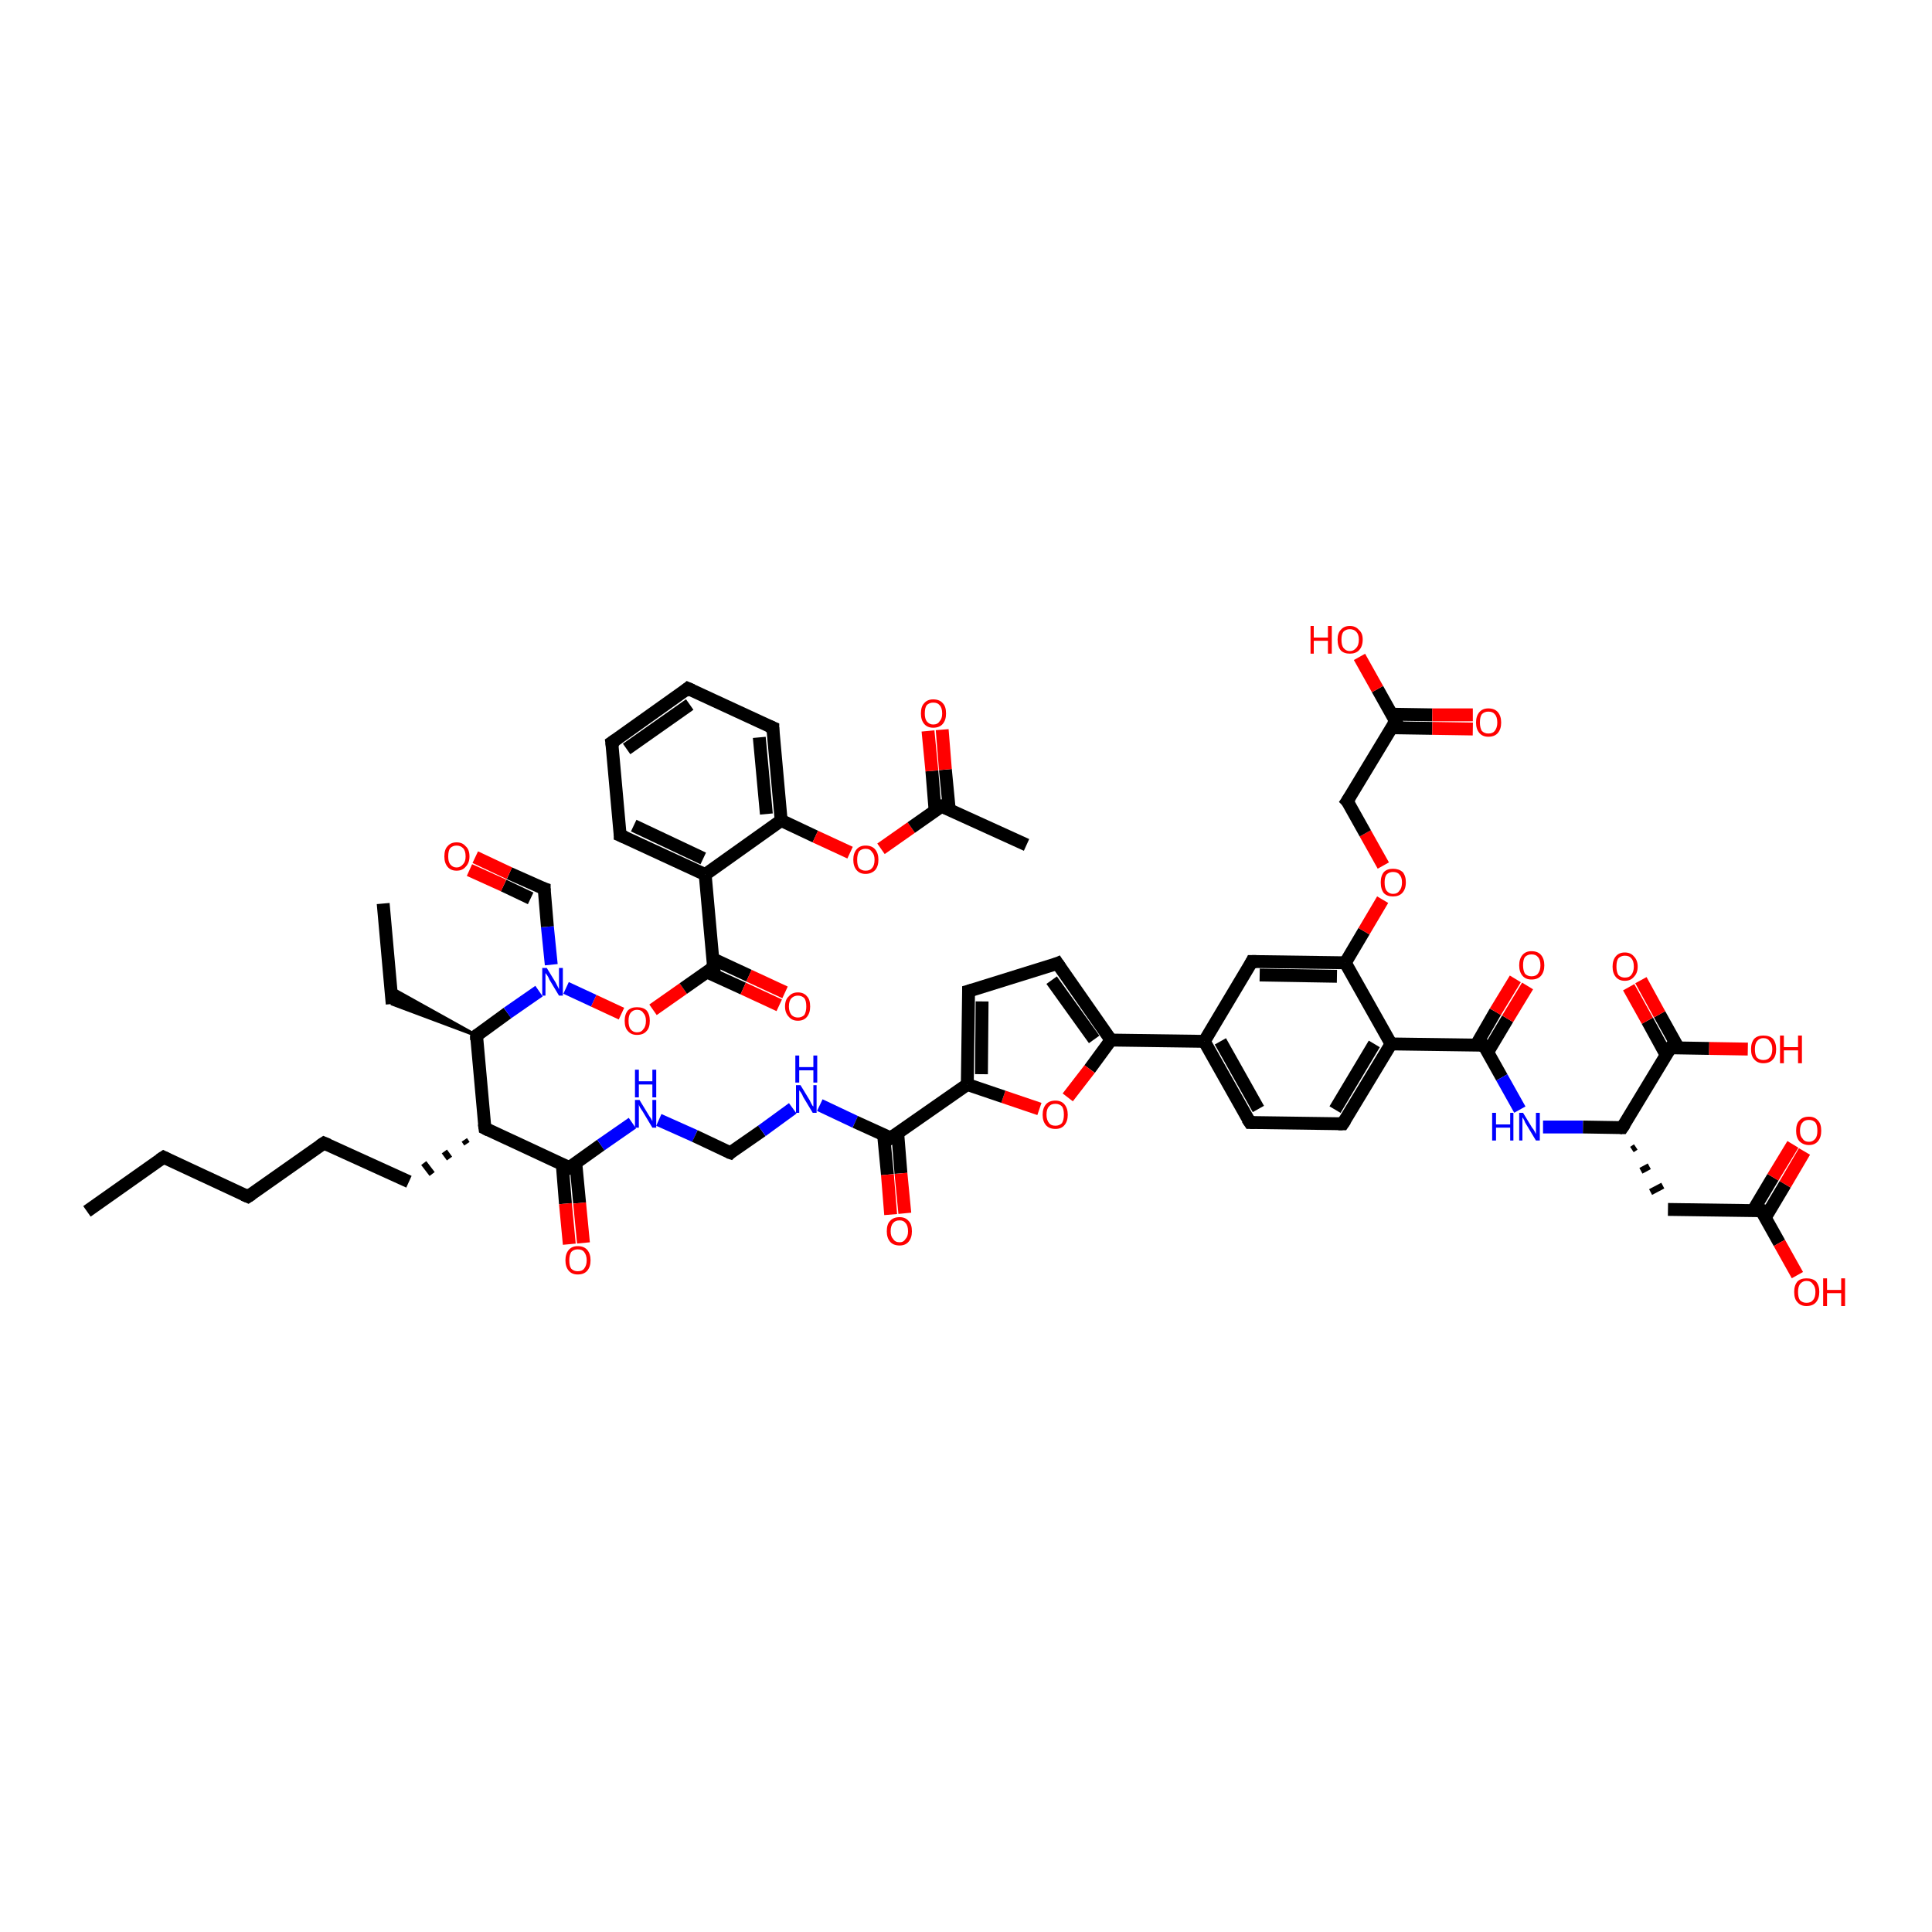 <?xml version='1.0' encoding='iso-8859-1'?>
<svg version='1.1' baseProfile='full'
              xmlns='http://www.w3.org/2000/svg'
                      xmlns:rdkit='http://www.rdkit.org/xml'
                      xmlns:xlink='http://www.w3.org/1999/xlink'
                  xml:space='preserve'
width='300px' height='300px' viewBox='0 0 300 300'>
<!-- END OF HEADER -->
<rect style='opacity:1.0;fill:#FFFFFF;stroke:none' width='300.0' height='300.0' x='0.0' y='0.0'> </rect>
<path class='bond-0 atom-0 atom-1' d='M 13.5,188.1 L 25.4,179.7' style='fill:none;fill-rule:evenodd;stroke:#000000;stroke-width:2.0px;stroke-linecap:butt;stroke-linejoin:miter;stroke-opacity:1' />
<path class='bond-1 atom-1 atom-2' d='M 25.4,179.7 L 38.5,185.8' style='fill:none;fill-rule:evenodd;stroke:#000000;stroke-width:2.0px;stroke-linecap:butt;stroke-linejoin:miter;stroke-opacity:1' />
<path class='bond-2 atom-2 atom-3' d='M 38.5,185.8 L 50.3,177.5' style='fill:none;fill-rule:evenodd;stroke:#000000;stroke-width:2.0px;stroke-linecap:butt;stroke-linejoin:miter;stroke-opacity:1' />
<path class='bond-3 atom-3 atom-4' d='M 50.3,177.5 L 63.5,183.5' style='fill:none;fill-rule:evenodd;stroke:#000000;stroke-width:2.0px;stroke-linecap:butt;stroke-linejoin:miter;stroke-opacity:1' />
<path class='bond-4 atom-5 atom-4' d='M 72.1,177.0 L 72.5,177.6' style='fill:none;fill-rule:evenodd;stroke:#000000;stroke-width:1.0px;stroke-linecap:butt;stroke-linejoin:miter;stroke-opacity:1' />
<path class='bond-4 atom-5 atom-4' d='M 69.0,178.8 L 69.8,179.9' style='fill:none;fill-rule:evenodd;stroke:#000000;stroke-width:1.0px;stroke-linecap:butt;stroke-linejoin:miter;stroke-opacity:1' />
<path class='bond-4 atom-5 atom-4' d='M 65.8,180.6 L 67.1,182.3' style='fill:none;fill-rule:evenodd;stroke:#000000;stroke-width:1.0px;stroke-linecap:butt;stroke-linejoin:miter;stroke-opacity:1' />
<path class='bond-5 atom-5 atom-6' d='M 75.3,175.2 L 88.4,181.3' style='fill:none;fill-rule:evenodd;stroke:#000000;stroke-width:2.0px;stroke-linecap:butt;stroke-linejoin:miter;stroke-opacity:1' />
<path class='bond-6 atom-6 atom-7' d='M 87.3,180.7 L 87.8,186.9' style='fill:none;fill-rule:evenodd;stroke:#000000;stroke-width:2.0px;stroke-linecap:butt;stroke-linejoin:miter;stroke-opacity:1' />
<path class='bond-6 atom-6 atom-7' d='M 87.8,186.9 L 88.4,193.2' style='fill:none;fill-rule:evenodd;stroke:#FF0000;stroke-width:2.0px;stroke-linecap:butt;stroke-linejoin:miter;stroke-opacity:1' />
<path class='bond-6 atom-6 atom-7' d='M 89.4,180.5 L 90.0,186.8' style='fill:none;fill-rule:evenodd;stroke:#000000;stroke-width:2.0px;stroke-linecap:butt;stroke-linejoin:miter;stroke-opacity:1' />
<path class='bond-6 atom-6 atom-7' d='M 90.0,186.8 L 90.6,193.0' style='fill:none;fill-rule:evenodd;stroke:#FF0000;stroke-width:2.0px;stroke-linecap:butt;stroke-linejoin:miter;stroke-opacity:1' />
<path class='bond-7 atom-6 atom-8' d='M 88.4,181.3 L 93.3,177.8' style='fill:none;fill-rule:evenodd;stroke:#000000;stroke-width:2.0px;stroke-linecap:butt;stroke-linejoin:miter;stroke-opacity:1' />
<path class='bond-7 atom-6 atom-8' d='M 93.3,177.8 L 98.2,174.4' style='fill:none;fill-rule:evenodd;stroke:#0000FF;stroke-width:2.0px;stroke-linecap:butt;stroke-linejoin:miter;stroke-opacity:1' />
<path class='bond-8 atom-8 atom-9' d='M 102.3,173.9 L 107.9,176.4' style='fill:none;fill-rule:evenodd;stroke:#0000FF;stroke-width:2.0px;stroke-linecap:butt;stroke-linejoin:miter;stroke-opacity:1' />
<path class='bond-8 atom-8 atom-9' d='M 107.9,176.4 L 113.4,179.0' style='fill:none;fill-rule:evenodd;stroke:#000000;stroke-width:2.0px;stroke-linecap:butt;stroke-linejoin:miter;stroke-opacity:1' />
<path class='bond-9 atom-9 atom-10' d='M 113.4,179.0 L 118.3,175.6' style='fill:none;fill-rule:evenodd;stroke:#000000;stroke-width:2.0px;stroke-linecap:butt;stroke-linejoin:miter;stroke-opacity:1' />
<path class='bond-9 atom-9 atom-10' d='M 118.3,175.6 L 123.1,172.1' style='fill:none;fill-rule:evenodd;stroke:#0000FF;stroke-width:2.0px;stroke-linecap:butt;stroke-linejoin:miter;stroke-opacity:1' />
<path class='bond-10 atom-10 atom-11' d='M 127.3,171.6 L 132.8,174.2' style='fill:none;fill-rule:evenodd;stroke:#0000FF;stroke-width:2.0px;stroke-linecap:butt;stroke-linejoin:miter;stroke-opacity:1' />
<path class='bond-10 atom-10 atom-11' d='M 132.8,174.2 L 138.3,176.7' style='fill:none;fill-rule:evenodd;stroke:#000000;stroke-width:2.0px;stroke-linecap:butt;stroke-linejoin:miter;stroke-opacity:1' />
<path class='bond-11 atom-11 atom-12' d='M 137.2,176.2 L 137.8,182.4' style='fill:none;fill-rule:evenodd;stroke:#000000;stroke-width:2.0px;stroke-linecap:butt;stroke-linejoin:miter;stroke-opacity:1' />
<path class='bond-11 atom-11 atom-12' d='M 137.8,182.4 L 138.3,188.6' style='fill:none;fill-rule:evenodd;stroke:#FF0000;stroke-width:2.0px;stroke-linecap:butt;stroke-linejoin:miter;stroke-opacity:1' />
<path class='bond-11 atom-11 atom-12' d='M 139.4,176.0 L 139.9,182.2' style='fill:none;fill-rule:evenodd;stroke:#000000;stroke-width:2.0px;stroke-linecap:butt;stroke-linejoin:miter;stroke-opacity:1' />
<path class='bond-11 atom-11 atom-12' d='M 139.9,182.2 L 140.5,188.4' style='fill:none;fill-rule:evenodd;stroke:#FF0000;stroke-width:2.0px;stroke-linecap:butt;stroke-linejoin:miter;stroke-opacity:1' />
<path class='bond-12 atom-11 atom-13' d='M 138.3,176.7 L 150.2,168.4' style='fill:none;fill-rule:evenodd;stroke:#000000;stroke-width:2.0px;stroke-linecap:butt;stroke-linejoin:miter;stroke-opacity:1' />
<path class='bond-13 atom-13 atom-14' d='M 150.2,168.4 L 150.4,153.9' style='fill:none;fill-rule:evenodd;stroke:#000000;stroke-width:2.0px;stroke-linecap:butt;stroke-linejoin:miter;stroke-opacity:1' />
<path class='bond-13 atom-13 atom-14' d='M 152.4,166.8 L 152.5,155.5' style='fill:none;fill-rule:evenodd;stroke:#000000;stroke-width:2.0px;stroke-linecap:butt;stroke-linejoin:miter;stroke-opacity:1' />
<path class='bond-14 atom-14 atom-15' d='M 150.4,153.9 L 164.2,149.6' style='fill:none;fill-rule:evenodd;stroke:#000000;stroke-width:2.0px;stroke-linecap:butt;stroke-linejoin:miter;stroke-opacity:1' />
<path class='bond-15 atom-15 atom-16' d='M 164.2,149.6 L 172.5,161.5' style='fill:none;fill-rule:evenodd;stroke:#000000;stroke-width:2.0px;stroke-linecap:butt;stroke-linejoin:miter;stroke-opacity:1' />
<path class='bond-15 atom-15 atom-16' d='M 163.3,152.2 L 169.9,161.4' style='fill:none;fill-rule:evenodd;stroke:#000000;stroke-width:2.0px;stroke-linecap:butt;stroke-linejoin:miter;stroke-opacity:1' />
<path class='bond-16 atom-16 atom-17' d='M 172.5,161.5 L 187.0,161.7' style='fill:none;fill-rule:evenodd;stroke:#000000;stroke-width:2.0px;stroke-linecap:butt;stroke-linejoin:miter;stroke-opacity:1' />
<path class='bond-17 atom-17 atom-18' d='M 187.0,161.7 L 194.1,174.3' style='fill:none;fill-rule:evenodd;stroke:#000000;stroke-width:2.0px;stroke-linecap:butt;stroke-linejoin:miter;stroke-opacity:1' />
<path class='bond-17 atom-17 atom-18' d='M 189.5,161.7 L 195.4,172.2' style='fill:none;fill-rule:evenodd;stroke:#000000;stroke-width:2.0px;stroke-linecap:butt;stroke-linejoin:miter;stroke-opacity:1' />
<path class='bond-18 atom-18 atom-19' d='M 194.1,174.3 L 208.5,174.5' style='fill:none;fill-rule:evenodd;stroke:#000000;stroke-width:2.0px;stroke-linecap:butt;stroke-linejoin:miter;stroke-opacity:1' />
<path class='bond-19 atom-19 atom-20' d='M 208.5,174.5 L 216.0,162.1' style='fill:none;fill-rule:evenodd;stroke:#000000;stroke-width:2.0px;stroke-linecap:butt;stroke-linejoin:miter;stroke-opacity:1' />
<path class='bond-19 atom-19 atom-20' d='M 207.3,172.3 L 213.4,162.1' style='fill:none;fill-rule:evenodd;stroke:#000000;stroke-width:2.0px;stroke-linecap:butt;stroke-linejoin:miter;stroke-opacity:1' />
<path class='bond-20 atom-20 atom-21' d='M 216.0,162.1 L 230.4,162.3' style='fill:none;fill-rule:evenodd;stroke:#000000;stroke-width:2.0px;stroke-linecap:butt;stroke-linejoin:miter;stroke-opacity:1' />
<path class='bond-21 atom-21 atom-22' d='M 231.0,163.4 L 234.1,158.2' style='fill:none;fill-rule:evenodd;stroke:#000000;stroke-width:2.0px;stroke-linecap:butt;stroke-linejoin:miter;stroke-opacity:1' />
<path class='bond-21 atom-21 atom-22' d='M 234.1,158.2 L 237.2,153.1' style='fill:none;fill-rule:evenodd;stroke:#FF0000;stroke-width:2.0px;stroke-linecap:butt;stroke-linejoin:miter;stroke-opacity:1' />
<path class='bond-21 atom-21 atom-22' d='M 229.2,162.3 L 232.2,157.1' style='fill:none;fill-rule:evenodd;stroke:#000000;stroke-width:2.0px;stroke-linecap:butt;stroke-linejoin:miter;stroke-opacity:1' />
<path class='bond-21 atom-21 atom-22' d='M 232.2,157.1 L 235.3,152.0' style='fill:none;fill-rule:evenodd;stroke:#FF0000;stroke-width:2.0px;stroke-linecap:butt;stroke-linejoin:miter;stroke-opacity:1' />
<path class='bond-22 atom-21 atom-23' d='M 230.4,162.3 L 233.2,167.3' style='fill:none;fill-rule:evenodd;stroke:#000000;stroke-width:2.0px;stroke-linecap:butt;stroke-linejoin:miter;stroke-opacity:1' />
<path class='bond-22 atom-21 atom-23' d='M 233.2,167.3 L 236.0,172.3' style='fill:none;fill-rule:evenodd;stroke:#0000FF;stroke-width:2.0px;stroke-linecap:butt;stroke-linejoin:miter;stroke-opacity:1' />
<path class='bond-23 atom-23 atom-24' d='M 239.6,175.0 L 245.8,175.0' style='fill:none;fill-rule:evenodd;stroke:#0000FF;stroke-width:2.0px;stroke-linecap:butt;stroke-linejoin:miter;stroke-opacity:1' />
<path class='bond-23 atom-23 atom-24' d='M 245.8,175.0 L 251.9,175.1' style='fill:none;fill-rule:evenodd;stroke:#000000;stroke-width:2.0px;stroke-linecap:butt;stroke-linejoin:miter;stroke-opacity:1' />
<path class='bond-24 atom-24 atom-25' d='M 253.4,178.5 L 254.0,178.1' style='fill:none;fill-rule:evenodd;stroke:#000000;stroke-width:1.0px;stroke-linecap:butt;stroke-linejoin:miter;stroke-opacity:1' />
<path class='bond-24 atom-24 atom-25' d='M 254.8,181.8 L 256.1,181.1' style='fill:none;fill-rule:evenodd;stroke:#000000;stroke-width:1.0px;stroke-linecap:butt;stroke-linejoin:miter;stroke-opacity:1' />
<path class='bond-24 atom-24 atom-25' d='M 256.3,185.1 L 258.2,184.1' style='fill:none;fill-rule:evenodd;stroke:#000000;stroke-width:1.0px;stroke-linecap:butt;stroke-linejoin:miter;stroke-opacity:1' />
<path class='bond-25 atom-25 atom-26' d='M 259.0,187.8 L 273.5,188.0' style='fill:none;fill-rule:evenodd;stroke:#000000;stroke-width:2.0px;stroke-linecap:butt;stroke-linejoin:miter;stroke-opacity:1' />
<path class='bond-26 atom-26 atom-27' d='M 274.1,189.1 L 277.2,183.9' style='fill:none;fill-rule:evenodd;stroke:#000000;stroke-width:2.0px;stroke-linecap:butt;stroke-linejoin:miter;stroke-opacity:1' />
<path class='bond-26 atom-26 atom-27' d='M 277.2,183.9 L 280.2,178.8' style='fill:none;fill-rule:evenodd;stroke:#FF0000;stroke-width:2.0px;stroke-linecap:butt;stroke-linejoin:miter;stroke-opacity:1' />
<path class='bond-26 atom-26 atom-27' d='M 272.2,188.0 L 275.3,182.8' style='fill:none;fill-rule:evenodd;stroke:#000000;stroke-width:2.0px;stroke-linecap:butt;stroke-linejoin:miter;stroke-opacity:1' />
<path class='bond-26 atom-26 atom-27' d='M 275.3,182.8 L 278.4,177.7' style='fill:none;fill-rule:evenodd;stroke:#FF0000;stroke-width:2.0px;stroke-linecap:butt;stroke-linejoin:miter;stroke-opacity:1' />
<path class='bond-27 atom-26 atom-28' d='M 273.5,188.0 L 276.3,193.0' style='fill:none;fill-rule:evenodd;stroke:#000000;stroke-width:2.0px;stroke-linecap:butt;stroke-linejoin:miter;stroke-opacity:1' />
<path class='bond-27 atom-26 atom-28' d='M 276.3,193.0 L 279.1,198.0' style='fill:none;fill-rule:evenodd;stroke:#FF0000;stroke-width:2.0px;stroke-linecap:butt;stroke-linejoin:miter;stroke-opacity:1' />
<path class='bond-28 atom-24 atom-29' d='M 251.9,175.1 L 259.4,162.7' style='fill:none;fill-rule:evenodd;stroke:#000000;stroke-width:2.0px;stroke-linecap:butt;stroke-linejoin:miter;stroke-opacity:1' />
<path class='bond-29 atom-29 atom-30' d='M 260.6,162.7 L 257.7,157.5' style='fill:none;fill-rule:evenodd;stroke:#000000;stroke-width:2.0px;stroke-linecap:butt;stroke-linejoin:miter;stroke-opacity:1' />
<path class='bond-29 atom-29 atom-30' d='M 257.7,157.5 L 254.8,152.2' style='fill:none;fill-rule:evenodd;stroke:#FF0000;stroke-width:2.0px;stroke-linecap:butt;stroke-linejoin:miter;stroke-opacity:1' />
<path class='bond-29 atom-29 atom-30' d='M 258.7,163.8 L 255.8,158.5' style='fill:none;fill-rule:evenodd;stroke:#000000;stroke-width:2.0px;stroke-linecap:butt;stroke-linejoin:miter;stroke-opacity:1' />
<path class='bond-29 atom-29 atom-30' d='M 255.8,158.5 L 252.9,153.3' style='fill:none;fill-rule:evenodd;stroke:#FF0000;stroke-width:2.0px;stroke-linecap:butt;stroke-linejoin:miter;stroke-opacity:1' />
<path class='bond-30 atom-29 atom-31' d='M 259.4,162.7 L 265.4,162.8' style='fill:none;fill-rule:evenodd;stroke:#000000;stroke-width:2.0px;stroke-linecap:butt;stroke-linejoin:miter;stroke-opacity:1' />
<path class='bond-30 atom-29 atom-31' d='M 265.4,162.8 L 271.4,162.9' style='fill:none;fill-rule:evenodd;stroke:#FF0000;stroke-width:2.0px;stroke-linecap:butt;stroke-linejoin:miter;stroke-opacity:1' />
<path class='bond-31 atom-20 atom-32' d='M 216.0,162.1 L 208.9,149.5' style='fill:none;fill-rule:evenodd;stroke:#000000;stroke-width:2.0px;stroke-linecap:butt;stroke-linejoin:miter;stroke-opacity:1' />
<path class='bond-32 atom-32 atom-33' d='M 208.9,149.5 L 211.8,144.6' style='fill:none;fill-rule:evenodd;stroke:#000000;stroke-width:2.0px;stroke-linecap:butt;stroke-linejoin:miter;stroke-opacity:1' />
<path class='bond-32 atom-32 atom-33' d='M 211.8,144.6 L 214.7,139.7' style='fill:none;fill-rule:evenodd;stroke:#FF0000;stroke-width:2.0px;stroke-linecap:butt;stroke-linejoin:miter;stroke-opacity:1' />
<path class='bond-33 atom-33 atom-34' d='M 214.8,134.4 L 212.0,129.4' style='fill:none;fill-rule:evenodd;stroke:#FF0000;stroke-width:2.0px;stroke-linecap:butt;stroke-linejoin:miter;stroke-opacity:1' />
<path class='bond-33 atom-33 atom-34' d='M 212.0,129.4 L 209.2,124.4' style='fill:none;fill-rule:evenodd;stroke:#000000;stroke-width:2.0px;stroke-linecap:butt;stroke-linejoin:miter;stroke-opacity:1' />
<path class='bond-34 atom-34 atom-35' d='M 209.2,124.4 L 216.7,112.0' style='fill:none;fill-rule:evenodd;stroke:#000000;stroke-width:2.0px;stroke-linecap:butt;stroke-linejoin:miter;stroke-opacity:1' />
<path class='bond-35 atom-35 atom-36' d='M 216.0,113.0 L 222.4,113.1' style='fill:none;fill-rule:evenodd;stroke:#000000;stroke-width:2.0px;stroke-linecap:butt;stroke-linejoin:miter;stroke-opacity:1' />
<path class='bond-35 atom-35 atom-36' d='M 222.4,113.1 L 228.7,113.2' style='fill:none;fill-rule:evenodd;stroke:#FF0000;stroke-width:2.0px;stroke-linecap:butt;stroke-linejoin:miter;stroke-opacity:1' />
<path class='bond-35 atom-35 atom-36' d='M 216.0,110.9 L 222.4,111.0' style='fill:none;fill-rule:evenodd;stroke:#000000;stroke-width:2.0px;stroke-linecap:butt;stroke-linejoin:miter;stroke-opacity:1' />
<path class='bond-35 atom-35 atom-36' d='M 222.4,111.0 L 228.7,111.0' style='fill:none;fill-rule:evenodd;stroke:#FF0000;stroke-width:2.0px;stroke-linecap:butt;stroke-linejoin:miter;stroke-opacity:1' />
<path class='bond-36 atom-35 atom-37' d='M 216.7,112.0 L 213.9,107.0' style='fill:none;fill-rule:evenodd;stroke:#000000;stroke-width:2.0px;stroke-linecap:butt;stroke-linejoin:miter;stroke-opacity:1' />
<path class='bond-36 atom-35 atom-37' d='M 213.9,107.0 L 211.1,102.0' style='fill:none;fill-rule:evenodd;stroke:#FF0000;stroke-width:2.0px;stroke-linecap:butt;stroke-linejoin:miter;stroke-opacity:1' />
<path class='bond-37 atom-32 atom-38' d='M 208.9,149.5 L 194.4,149.3' style='fill:none;fill-rule:evenodd;stroke:#000000;stroke-width:2.0px;stroke-linecap:butt;stroke-linejoin:miter;stroke-opacity:1' />
<path class='bond-37 atom-32 atom-38' d='M 207.6,151.6 L 195.6,151.4' style='fill:none;fill-rule:evenodd;stroke:#000000;stroke-width:2.0px;stroke-linecap:butt;stroke-linejoin:miter;stroke-opacity:1' />
<path class='bond-38 atom-16 atom-39' d='M 172.5,161.5 L 169.2,166.0' style='fill:none;fill-rule:evenodd;stroke:#000000;stroke-width:2.0px;stroke-linecap:butt;stroke-linejoin:miter;stroke-opacity:1' />
<path class='bond-38 atom-16 atom-39' d='M 169.2,166.0 L 165.8,170.4' style='fill:none;fill-rule:evenodd;stroke:#FF0000;stroke-width:2.0px;stroke-linecap:butt;stroke-linejoin:miter;stroke-opacity:1' />
<path class='bond-39 atom-5 atom-40' d='M 75.3,175.2 L 74.0,160.8' style='fill:none;fill-rule:evenodd;stroke:#000000;stroke-width:2.0px;stroke-linecap:butt;stroke-linejoin:miter;stroke-opacity:1' />
<path class='bond-40 atom-40 atom-41' d='M 74.0,160.8 L 60.9,155.9 L 60.7,153.4 Z' style='fill:#000000;fill-rule:evenodd;fill-opacity:1;stroke:#000000;stroke-width:0.5px;stroke-linecap:butt;stroke-linejoin:miter;stroke-opacity:1;' />
<path class='bond-41 atom-41 atom-42' d='M 60.9,155.9 L 59.5,140.3' style='fill:none;fill-rule:evenodd;stroke:#000000;stroke-width:2.0px;stroke-linecap:butt;stroke-linejoin:miter;stroke-opacity:1' />
<path class='bond-42 atom-40 atom-43' d='M 74.0,160.8 L 78.8,157.3' style='fill:none;fill-rule:evenodd;stroke:#000000;stroke-width:2.0px;stroke-linecap:butt;stroke-linejoin:miter;stroke-opacity:1' />
<path class='bond-42 atom-40 atom-43' d='M 78.8,157.3 L 83.7,153.9' style='fill:none;fill-rule:evenodd;stroke:#0000FF;stroke-width:2.0px;stroke-linecap:butt;stroke-linejoin:miter;stroke-opacity:1' />
<path class='bond-43 atom-43 atom-44' d='M 85.6,149.8 L 85.0,143.9' style='fill:none;fill-rule:evenodd;stroke:#0000FF;stroke-width:2.0px;stroke-linecap:butt;stroke-linejoin:miter;stroke-opacity:1' />
<path class='bond-43 atom-43 atom-44' d='M 85.0,143.9 L 84.5,138.0' style='fill:none;fill-rule:evenodd;stroke:#000000;stroke-width:2.0px;stroke-linecap:butt;stroke-linejoin:miter;stroke-opacity:1' />
<path class='bond-44 atom-44 atom-45' d='M 84.5,138.0 L 79.1,135.6' style='fill:none;fill-rule:evenodd;stroke:#000000;stroke-width:2.0px;stroke-linecap:butt;stroke-linejoin:miter;stroke-opacity:1' />
<path class='bond-44 atom-44 atom-45' d='M 79.1,135.6 L 73.8,133.1' style='fill:none;fill-rule:evenodd;stroke:#FF0000;stroke-width:2.0px;stroke-linecap:butt;stroke-linejoin:miter;stroke-opacity:1' />
<path class='bond-44 atom-44 atom-45' d='M 82.4,139.5 L 78.2,137.5' style='fill:none;fill-rule:evenodd;stroke:#000000;stroke-width:2.0px;stroke-linecap:butt;stroke-linejoin:miter;stroke-opacity:1' />
<path class='bond-44 atom-44 atom-45' d='M 78.2,137.5 L 72.9,135.1' style='fill:none;fill-rule:evenodd;stroke:#FF0000;stroke-width:2.0px;stroke-linecap:butt;stroke-linejoin:miter;stroke-opacity:1' />
<path class='bond-45 atom-43 atom-46' d='M 87.9,153.4 L 92.2,155.4' style='fill:none;fill-rule:evenodd;stroke:#0000FF;stroke-width:2.0px;stroke-linecap:butt;stroke-linejoin:miter;stroke-opacity:1' />
<path class='bond-45 atom-43 atom-46' d='M 92.2,155.4 L 96.5,157.4' style='fill:none;fill-rule:evenodd;stroke:#FF0000;stroke-width:2.0px;stroke-linecap:butt;stroke-linejoin:miter;stroke-opacity:1' />
<path class='bond-46 atom-46 atom-47' d='M 101.4,156.8 L 106.1,153.5' style='fill:none;fill-rule:evenodd;stroke:#FF0000;stroke-width:2.0px;stroke-linecap:butt;stroke-linejoin:miter;stroke-opacity:1' />
<path class='bond-46 atom-46 atom-47' d='M 106.1,153.5 L 110.8,150.2' style='fill:none;fill-rule:evenodd;stroke:#000000;stroke-width:2.0px;stroke-linecap:butt;stroke-linejoin:miter;stroke-opacity:1' />
<path class='bond-47 atom-47 atom-48' d='M 109.7,150.9 L 115.4,153.5' style='fill:none;fill-rule:evenodd;stroke:#000000;stroke-width:2.0px;stroke-linecap:butt;stroke-linejoin:miter;stroke-opacity:1' />
<path class='bond-47 atom-47 atom-48' d='M 115.4,153.5 L 121.0,156.1' style='fill:none;fill-rule:evenodd;stroke:#FF0000;stroke-width:2.0px;stroke-linecap:butt;stroke-linejoin:miter;stroke-opacity:1' />
<path class='bond-47 atom-47 atom-48' d='M 110.7,148.9 L 116.3,151.5' style='fill:none;fill-rule:evenodd;stroke:#000000;stroke-width:2.0px;stroke-linecap:butt;stroke-linejoin:miter;stroke-opacity:1' />
<path class='bond-47 atom-47 atom-48' d='M 116.3,151.5 L 121.9,154.1' style='fill:none;fill-rule:evenodd;stroke:#FF0000;stroke-width:2.0px;stroke-linecap:butt;stroke-linejoin:miter;stroke-opacity:1' />
<path class='bond-48 atom-47 atom-49' d='M 110.8,150.2 L 109.5,135.8' style='fill:none;fill-rule:evenodd;stroke:#000000;stroke-width:2.0px;stroke-linecap:butt;stroke-linejoin:miter;stroke-opacity:1' />
<path class='bond-49 atom-49 atom-50' d='M 109.5,135.8 L 96.3,129.7' style='fill:none;fill-rule:evenodd;stroke:#000000;stroke-width:2.0px;stroke-linecap:butt;stroke-linejoin:miter;stroke-opacity:1' />
<path class='bond-49 atom-49 atom-50' d='M 109.2,133.3 L 98.4,128.2' style='fill:none;fill-rule:evenodd;stroke:#000000;stroke-width:2.0px;stroke-linecap:butt;stroke-linejoin:miter;stroke-opacity:1' />
<path class='bond-50 atom-50 atom-51' d='M 96.3,129.7 L 95.0,115.3' style='fill:none;fill-rule:evenodd;stroke:#000000;stroke-width:2.0px;stroke-linecap:butt;stroke-linejoin:miter;stroke-opacity:1' />
<path class='bond-51 atom-51 atom-52' d='M 95.0,115.3 L 106.8,106.9' style='fill:none;fill-rule:evenodd;stroke:#000000;stroke-width:2.0px;stroke-linecap:butt;stroke-linejoin:miter;stroke-opacity:1' />
<path class='bond-51 atom-51 atom-52' d='M 97.3,116.3 L 107.1,109.4' style='fill:none;fill-rule:evenodd;stroke:#000000;stroke-width:2.0px;stroke-linecap:butt;stroke-linejoin:miter;stroke-opacity:1' />
<path class='bond-52 atom-52 atom-53' d='M 106.8,106.9 L 120.0,113.0' style='fill:none;fill-rule:evenodd;stroke:#000000;stroke-width:2.0px;stroke-linecap:butt;stroke-linejoin:miter;stroke-opacity:1' />
<path class='bond-53 atom-53 atom-54' d='M 120.0,113.0 L 121.3,127.4' style='fill:none;fill-rule:evenodd;stroke:#000000;stroke-width:2.0px;stroke-linecap:butt;stroke-linejoin:miter;stroke-opacity:1' />
<path class='bond-53 atom-53 atom-54' d='M 117.9,114.5 L 119.0,126.4' style='fill:none;fill-rule:evenodd;stroke:#000000;stroke-width:2.0px;stroke-linecap:butt;stroke-linejoin:miter;stroke-opacity:1' />
<path class='bond-54 atom-54 atom-55' d='M 121.3,127.4 L 126.6,129.9' style='fill:none;fill-rule:evenodd;stroke:#000000;stroke-width:2.0px;stroke-linecap:butt;stroke-linejoin:miter;stroke-opacity:1' />
<path class='bond-54 atom-54 atom-55' d='M 126.6,129.9 L 132.0,132.4' style='fill:none;fill-rule:evenodd;stroke:#FF0000;stroke-width:2.0px;stroke-linecap:butt;stroke-linejoin:miter;stroke-opacity:1' />
<path class='bond-55 atom-55 atom-56' d='M 136.8,131.8 L 141.5,128.5' style='fill:none;fill-rule:evenodd;stroke:#FF0000;stroke-width:2.0px;stroke-linecap:butt;stroke-linejoin:miter;stroke-opacity:1' />
<path class='bond-55 atom-55 atom-56' d='M 141.5,128.5 L 146.2,125.2' style='fill:none;fill-rule:evenodd;stroke:#000000;stroke-width:2.0px;stroke-linecap:butt;stroke-linejoin:miter;stroke-opacity:1' />
<path class='bond-56 atom-56 atom-57' d='M 146.2,125.2 L 159.4,131.2' style='fill:none;fill-rule:evenodd;stroke:#000000;stroke-width:2.0px;stroke-linecap:butt;stroke-linejoin:miter;stroke-opacity:1' />
<path class='bond-57 atom-56 atom-58' d='M 147.4,125.7 L 146.8,119.5' style='fill:none;fill-rule:evenodd;stroke:#000000;stroke-width:2.0px;stroke-linecap:butt;stroke-linejoin:miter;stroke-opacity:1' />
<path class='bond-57 atom-56 atom-58' d='M 146.8,119.5 L 146.3,113.3' style='fill:none;fill-rule:evenodd;stroke:#FF0000;stroke-width:2.0px;stroke-linecap:butt;stroke-linejoin:miter;stroke-opacity:1' />
<path class='bond-57 atom-56 atom-58' d='M 145.2,125.9 L 144.7,119.7' style='fill:none;fill-rule:evenodd;stroke:#000000;stroke-width:2.0px;stroke-linecap:butt;stroke-linejoin:miter;stroke-opacity:1' />
<path class='bond-57 atom-56 atom-58' d='M 144.7,119.7 L 144.1,113.5' style='fill:none;fill-rule:evenodd;stroke:#FF0000;stroke-width:2.0px;stroke-linecap:butt;stroke-linejoin:miter;stroke-opacity:1' />
<path class='bond-58 atom-39 atom-13' d='M 161.4,172.2 L 155.8,170.3' style='fill:none;fill-rule:evenodd;stroke:#FF0000;stroke-width:2.0px;stroke-linecap:butt;stroke-linejoin:miter;stroke-opacity:1' />
<path class='bond-58 atom-39 atom-13' d='M 155.8,170.3 L 150.2,168.4' style='fill:none;fill-rule:evenodd;stroke:#000000;stroke-width:2.0px;stroke-linecap:butt;stroke-linejoin:miter;stroke-opacity:1' />
<path class='bond-59 atom-54 atom-49' d='M 121.3,127.4 L 109.5,135.8' style='fill:none;fill-rule:evenodd;stroke:#000000;stroke-width:2.0px;stroke-linecap:butt;stroke-linejoin:miter;stroke-opacity:1' />
<path class='bond-60 atom-38 atom-17' d='M 194.4,149.3 L 187.0,161.7' style='fill:none;fill-rule:evenodd;stroke:#000000;stroke-width:2.0px;stroke-linecap:butt;stroke-linejoin:miter;stroke-opacity:1' />
<path d='M 24.8,180.1 L 25.4,179.7 L 26.0,180.0' style='fill:none;stroke:#000000;stroke-width:2.0px;stroke-linecap:butt;stroke-linejoin:miter;stroke-opacity:1;' />
<path d='M 37.8,185.5 L 38.5,185.8 L 39.1,185.4' style='fill:none;stroke:#000000;stroke-width:2.0px;stroke-linecap:butt;stroke-linejoin:miter;stroke-opacity:1;' />
<path d='M 49.7,177.9 L 50.3,177.5 L 51.0,177.8' style='fill:none;stroke:#000000;stroke-width:2.0px;stroke-linecap:butt;stroke-linejoin:miter;stroke-opacity:1;' />
<path d='M 75.9,175.5 L 75.3,175.2 L 75.2,174.5' style='fill:none;stroke:#000000;stroke-width:2.0px;stroke-linecap:butt;stroke-linejoin:miter;stroke-opacity:1;' />
<path d='M 87.8,181.0 L 88.4,181.3 L 88.7,181.1' style='fill:none;stroke:#000000;stroke-width:2.0px;stroke-linecap:butt;stroke-linejoin:miter;stroke-opacity:1;' />
<path d='M 113.1,178.9 L 113.4,179.0 L 113.6,178.8' style='fill:none;stroke:#000000;stroke-width:2.0px;stroke-linecap:butt;stroke-linejoin:miter;stroke-opacity:1;' />
<path d='M 138.1,176.6 L 138.3,176.7 L 138.9,176.3' style='fill:none;stroke:#000000;stroke-width:2.0px;stroke-linecap:butt;stroke-linejoin:miter;stroke-opacity:1;' />
<path d='M 150.4,154.6 L 150.4,153.9 L 151.1,153.7' style='fill:none;stroke:#000000;stroke-width:2.0px;stroke-linecap:butt;stroke-linejoin:miter;stroke-opacity:1;' />
<path d='M 163.5,149.9 L 164.2,149.6 L 164.6,150.2' style='fill:none;stroke:#000000;stroke-width:2.0px;stroke-linecap:butt;stroke-linejoin:miter;stroke-opacity:1;' />
<path d='M 193.7,173.7 L 194.1,174.3 L 194.8,174.3' style='fill:none;stroke:#000000;stroke-width:2.0px;stroke-linecap:butt;stroke-linejoin:miter;stroke-opacity:1;' />
<path d='M 207.8,174.5 L 208.5,174.5 L 208.9,173.9' style='fill:none;stroke:#000000;stroke-width:2.0px;stroke-linecap:butt;stroke-linejoin:miter;stroke-opacity:1;' />
<path d='M 229.7,162.3 L 230.4,162.3 L 230.6,162.5' style='fill:none;stroke:#000000;stroke-width:2.0px;stroke-linecap:butt;stroke-linejoin:miter;stroke-opacity:1;' />
<path d='M 251.6,175.1 L 251.9,175.1 L 252.3,174.5' style='fill:none;stroke:#000000;stroke-width:2.0px;stroke-linecap:butt;stroke-linejoin:miter;stroke-opacity:1;' />
<path d='M 272.8,188.0 L 273.5,188.0 L 273.6,188.2' style='fill:none;stroke:#000000;stroke-width:2.0px;stroke-linecap:butt;stroke-linejoin:miter;stroke-opacity:1;' />
<path d='M 259.0,163.3 L 259.4,162.7 L 259.7,162.7' style='fill:none;stroke:#000000;stroke-width:2.0px;stroke-linecap:butt;stroke-linejoin:miter;stroke-opacity:1;' />
<path d='M 209.4,124.6 L 209.2,124.4 L 209.6,123.8' style='fill:none;stroke:#000000;stroke-width:2.0px;stroke-linecap:butt;stroke-linejoin:miter;stroke-opacity:1;' />
<path d='M 216.3,112.6 L 216.7,112.0 L 216.5,111.7' style='fill:none;stroke:#000000;stroke-width:2.0px;stroke-linecap:butt;stroke-linejoin:miter;stroke-opacity:1;' />
<path d='M 195.1,149.3 L 194.4,149.3 L 194.1,149.9' style='fill:none;stroke:#000000;stroke-width:2.0px;stroke-linecap:butt;stroke-linejoin:miter;stroke-opacity:1;' />
<path d='M 74.0,161.5 L 74.0,160.8 L 74.2,160.6' style='fill:none;stroke:#000000;stroke-width:2.0px;stroke-linecap:butt;stroke-linejoin:miter;stroke-opacity:1;' />
<path d='M 84.5,138.3 L 84.5,138.0 L 84.2,137.9' style='fill:none;stroke:#000000;stroke-width:2.0px;stroke-linecap:butt;stroke-linejoin:miter;stroke-opacity:1;' />
<path d='M 110.5,150.3 L 110.8,150.2 L 110.7,149.5' style='fill:none;stroke:#000000;stroke-width:2.0px;stroke-linecap:butt;stroke-linejoin:miter;stroke-opacity:1;' />
<path d='M 97.0,130.0 L 96.3,129.7 L 96.3,129.0' style='fill:none;stroke:#000000;stroke-width:2.0px;stroke-linecap:butt;stroke-linejoin:miter;stroke-opacity:1;' />
<path d='M 95.1,116.0 L 95.0,115.3 L 95.6,114.9' style='fill:none;stroke:#000000;stroke-width:2.0px;stroke-linecap:butt;stroke-linejoin:miter;stroke-opacity:1;' />
<path d='M 106.2,107.4 L 106.8,106.9 L 107.5,107.2' style='fill:none;stroke:#000000;stroke-width:2.0px;stroke-linecap:butt;stroke-linejoin:miter;stroke-opacity:1;' />
<path d='M 119.3,112.7 L 120.0,113.0 L 120.0,113.7' style='fill:none;stroke:#000000;stroke-width:2.0px;stroke-linecap:butt;stroke-linejoin:miter;stroke-opacity:1;' />
<path d='M 146.0,125.3 L 146.2,125.2 L 146.9,125.5' style='fill:none;stroke:#000000;stroke-width:2.0px;stroke-linecap:butt;stroke-linejoin:miter;stroke-opacity:1;' />
<path class='atom-7' d='M 87.8 195.7
Q 87.8 194.7, 88.3 194.1
Q 88.8 193.5, 89.7 193.5
Q 90.7 193.5, 91.2 194.1
Q 91.7 194.7, 91.7 195.7
Q 91.7 196.7, 91.2 197.3
Q 90.7 197.9, 89.7 197.9
Q 88.8 197.9, 88.3 197.3
Q 87.8 196.7, 87.8 195.7
M 89.7 197.4
Q 90.4 197.4, 90.7 197.0
Q 91.1 196.5, 91.1 195.7
Q 91.1 194.9, 90.7 194.4
Q 90.4 194.0, 89.7 194.0
Q 89.1 194.0, 88.7 194.4
Q 88.4 194.9, 88.4 195.7
Q 88.4 196.6, 88.7 197.0
Q 89.1 197.4, 89.7 197.4
' fill='#FF0000'/>
<path class='atom-8' d='M 99.3 170.8
L 100.7 173.1
Q 100.8 173.3, 101.1 173.7
Q 101.3 174.1, 101.3 174.1
L 101.3 170.8
L 101.9 170.8
L 101.9 175.1
L 101.3 175.1
L 99.8 172.6
Q 99.6 172.3, 99.4 172.0
Q 99.2 171.6, 99.2 171.5
L 99.2 175.1
L 98.6 175.1
L 98.6 170.8
L 99.3 170.8
' fill='#0000FF'/>
<path class='atom-8' d='M 98.6 166.1
L 99.2 166.1
L 99.2 167.9
L 101.3 167.9
L 101.3 166.1
L 101.9 166.1
L 101.9 170.4
L 101.3 170.4
L 101.3 168.4
L 99.2 168.4
L 99.2 170.4
L 98.6 170.4
L 98.6 166.1
' fill='#0000FF'/>
<path class='atom-10' d='M 124.3 168.5
L 125.7 170.8
Q 125.8 171.0, 126.0 171.4
Q 126.2 171.8, 126.3 171.8
L 126.3 168.5
L 126.8 168.5
L 126.8 172.8
L 126.2 172.8
L 124.7 170.3
Q 124.6 170.0, 124.4 169.7
Q 124.2 169.4, 124.1 169.3
L 124.1 172.8
L 123.6 172.8
L 123.6 168.5
L 124.3 168.5
' fill='#0000FF'/>
<path class='atom-10' d='M 123.5 163.9
L 124.1 163.9
L 124.1 165.7
L 126.3 165.7
L 126.3 163.9
L 126.9 163.9
L 126.9 168.1
L 126.3 168.1
L 126.3 166.2
L 124.1 166.2
L 124.1 168.1
L 123.5 168.1
L 123.5 163.9
' fill='#0000FF'/>
<path class='atom-12' d='M 137.7 191.2
Q 137.7 190.1, 138.2 189.6
Q 138.7 189.0, 139.7 189.0
Q 140.6 189.0, 141.1 189.6
Q 141.6 190.1, 141.6 191.2
Q 141.6 192.2, 141.1 192.8
Q 140.6 193.4, 139.7 193.4
Q 138.7 193.4, 138.2 192.8
Q 137.7 192.2, 137.7 191.2
M 139.7 192.9
Q 140.3 192.9, 140.6 192.4
Q 141.0 192.0, 141.0 191.2
Q 141.0 190.3, 140.6 189.9
Q 140.3 189.5, 139.7 189.5
Q 139.0 189.5, 138.7 189.9
Q 138.3 190.3, 138.3 191.2
Q 138.3 192.0, 138.7 192.4
Q 139.0 192.9, 139.7 192.9
' fill='#FF0000'/>
<path class='atom-22' d='M 235.9 149.9
Q 235.9 148.9, 236.4 148.3
Q 236.9 147.7, 237.8 147.7
Q 238.8 147.7, 239.3 148.3
Q 239.8 148.9, 239.8 149.9
Q 239.8 150.9, 239.3 151.5
Q 238.8 152.1, 237.8 152.1
Q 236.9 152.1, 236.4 151.5
Q 235.9 150.9, 235.9 149.9
M 237.8 151.6
Q 238.5 151.6, 238.8 151.2
Q 239.2 150.7, 239.2 149.9
Q 239.2 149.0, 238.8 148.6
Q 238.5 148.2, 237.8 148.2
Q 237.2 148.2, 236.8 148.6
Q 236.5 149.0, 236.5 149.9
Q 236.5 150.7, 236.8 151.2
Q 237.2 151.6, 237.8 151.6
' fill='#FF0000'/>
<path class='atom-23' d='M 231.7 172.8
L 232.3 172.8
L 232.3 174.6
L 234.5 174.6
L 234.5 172.8
L 235.0 172.8
L 235.0 177.1
L 234.5 177.1
L 234.5 175.1
L 232.3 175.1
L 232.3 177.1
L 231.7 177.1
L 231.7 172.8
' fill='#0000FF'/>
<path class='atom-23' d='M 236.5 172.8
L 237.9 175.1
Q 238.1 175.3, 238.3 175.7
Q 238.5 176.1, 238.5 176.1
L 238.5 172.8
L 239.1 172.8
L 239.1 177.1
L 238.5 177.1
L 237.0 174.6
Q 236.8 174.3, 236.7 174.0
Q 236.5 173.6, 236.4 173.5
L 236.4 177.1
L 235.9 177.1
L 235.9 172.8
L 236.5 172.8
' fill='#0000FF'/>
<path class='atom-27' d='M 278.9 175.6
Q 278.9 174.5, 279.4 174.0
Q 279.9 173.4, 280.9 173.4
Q 281.8 173.4, 282.3 174.0
Q 282.8 174.5, 282.8 175.6
Q 282.8 176.6, 282.3 177.2
Q 281.8 177.8, 280.9 177.8
Q 280.0 177.8, 279.4 177.2
Q 278.9 176.6, 278.9 175.6
M 280.9 177.3
Q 281.5 177.3, 281.9 176.8
Q 282.2 176.4, 282.2 175.6
Q 282.2 174.7, 281.9 174.3
Q 281.5 173.9, 280.9 173.9
Q 280.2 173.9, 279.9 174.3
Q 279.5 174.7, 279.5 175.6
Q 279.5 176.4, 279.9 176.8
Q 280.2 177.3, 280.9 177.3
' fill='#FF0000'/>
<path class='atom-28' d='M 278.6 200.6
Q 278.6 199.6, 279.1 199.0
Q 279.6 198.5, 280.5 198.5
Q 281.5 198.5, 282.0 199.0
Q 282.5 199.6, 282.5 200.6
Q 282.5 201.6, 282.0 202.2
Q 281.5 202.8, 280.5 202.8
Q 279.6 202.8, 279.1 202.2
Q 278.6 201.7, 278.6 200.6
M 280.5 202.3
Q 281.2 202.3, 281.5 201.9
Q 281.9 201.5, 281.9 200.6
Q 281.9 199.8, 281.5 199.4
Q 281.2 198.9, 280.5 198.9
Q 279.9 198.9, 279.5 199.4
Q 279.2 199.8, 279.2 200.6
Q 279.2 201.5, 279.5 201.9
Q 279.9 202.3, 280.5 202.3
' fill='#FF0000'/>
<path class='atom-28' d='M 283.1 198.5
L 283.7 198.5
L 283.7 200.3
L 285.9 200.3
L 285.9 198.5
L 286.5 198.5
L 286.5 202.8
L 285.9 202.8
L 285.9 200.8
L 283.7 200.8
L 283.7 202.8
L 283.1 202.8
L 283.1 198.5
' fill='#FF0000'/>
<path class='atom-30' d='M 250.4 150.1
Q 250.4 149.1, 250.9 148.5
Q 251.4 147.9, 252.3 147.9
Q 253.2 147.9, 253.7 148.5
Q 254.3 149.1, 254.3 150.1
Q 254.3 151.1, 253.7 151.7
Q 253.2 152.3, 252.3 152.3
Q 251.4 152.3, 250.9 151.7
Q 250.4 151.1, 250.4 150.1
M 252.3 151.8
Q 253.0 151.8, 253.3 151.4
Q 253.7 150.9, 253.7 150.1
Q 253.7 149.2, 253.3 148.8
Q 253.0 148.4, 252.3 148.4
Q 251.7 148.4, 251.3 148.8
Q 251.0 149.2, 251.0 150.1
Q 251.0 150.9, 251.3 151.4
Q 251.7 151.8, 252.3 151.8
' fill='#FF0000'/>
<path class='atom-31' d='M 271.9 162.9
Q 271.9 161.9, 272.4 161.3
Q 272.9 160.8, 273.8 160.8
Q 274.8 160.8, 275.3 161.3
Q 275.8 161.9, 275.8 162.9
Q 275.8 164.0, 275.3 164.5
Q 274.8 165.1, 273.8 165.1
Q 272.9 165.1, 272.4 164.5
Q 271.9 164.0, 271.9 162.9
M 273.8 164.6
Q 274.5 164.6, 274.8 164.2
Q 275.2 163.8, 275.2 162.9
Q 275.2 162.1, 274.8 161.7
Q 274.5 161.2, 273.8 161.2
Q 273.2 161.2, 272.8 161.7
Q 272.5 162.1, 272.5 162.9
Q 272.5 163.8, 272.8 164.2
Q 273.2 164.6, 273.8 164.6
' fill='#FF0000'/>
<path class='atom-31' d='M 276.4 160.8
L 277.0 160.8
L 277.0 162.6
L 279.2 162.6
L 279.2 160.8
L 279.8 160.8
L 279.8 165.1
L 279.2 165.1
L 279.2 163.1
L 277.0 163.1
L 277.0 165.1
L 276.4 165.1
L 276.4 160.8
' fill='#FF0000'/>
<path class='atom-33' d='M 214.4 137.0
Q 214.4 136.0, 214.9 135.4
Q 215.4 134.9, 216.3 134.9
Q 217.2 134.9, 217.8 135.4
Q 218.3 136.0, 218.3 137.0
Q 218.3 138.1, 217.7 138.7
Q 217.2 139.2, 216.3 139.2
Q 215.4 139.2, 214.9 138.7
Q 214.4 138.1, 214.4 137.0
M 216.3 138.8
Q 217.0 138.8, 217.3 138.3
Q 217.7 137.9, 217.7 137.0
Q 217.7 136.2, 217.3 135.8
Q 217.0 135.4, 216.3 135.4
Q 215.7 135.4, 215.3 135.8
Q 215.0 136.2, 215.0 137.0
Q 215.0 137.9, 215.3 138.3
Q 215.7 138.8, 216.3 138.8
' fill='#FF0000'/>
<path class='atom-36' d='M 229.2 112.2
Q 229.2 111.2, 229.7 110.6
Q 230.2 110.0, 231.1 110.0
Q 232.1 110.0, 232.6 110.6
Q 233.1 111.2, 233.1 112.2
Q 233.1 113.2, 232.6 113.8
Q 232.1 114.4, 231.1 114.4
Q 230.2 114.4, 229.7 113.8
Q 229.2 113.2, 229.2 112.2
M 231.1 113.9
Q 231.8 113.9, 232.1 113.5
Q 232.5 113.0, 232.5 112.2
Q 232.5 111.3, 232.1 110.9
Q 231.8 110.5, 231.1 110.5
Q 230.5 110.5, 230.1 110.9
Q 229.8 111.3, 229.8 112.2
Q 229.8 113.0, 230.1 113.5
Q 230.5 113.9, 231.1 113.9
' fill='#FF0000'/>
<path class='atom-37' d='M 203.5 97.2
L 204.0 97.2
L 204.0 99.0
L 206.2 99.0
L 206.2 97.2
L 206.8 97.2
L 206.8 101.5
L 206.2 101.5
L 206.2 99.5
L 204.0 99.5
L 204.0 101.5
L 203.5 101.5
L 203.5 97.2
' fill='#FF0000'/>
<path class='atom-37' d='M 207.7 99.3
Q 207.7 98.3, 208.2 97.8
Q 208.7 97.2, 209.6 97.2
Q 210.5 97.2, 211.0 97.8
Q 211.6 98.3, 211.6 99.3
Q 211.6 100.4, 211.0 101.0
Q 210.5 101.5, 209.6 101.5
Q 208.7 101.5, 208.2 101.0
Q 207.7 100.4, 207.7 99.3
M 209.6 101.1
Q 210.2 101.1, 210.6 100.6
Q 211.0 100.2, 211.0 99.3
Q 211.0 98.5, 210.6 98.1
Q 210.2 97.7, 209.6 97.7
Q 209.0 97.7, 208.6 98.1
Q 208.3 98.5, 208.3 99.3
Q 208.3 100.2, 208.6 100.6
Q 209.0 101.1, 209.6 101.1
' fill='#FF0000'/>
<path class='atom-39' d='M 161.9 173.1
Q 161.9 172.1, 162.4 171.5
Q 162.9 170.9, 163.9 170.9
Q 164.8 170.9, 165.3 171.5
Q 165.8 172.1, 165.8 173.1
Q 165.8 174.1, 165.3 174.7
Q 164.8 175.3, 163.9 175.3
Q 162.9 175.3, 162.4 174.7
Q 161.9 174.1, 161.9 173.1
M 163.9 174.8
Q 164.5 174.8, 164.9 174.4
Q 165.2 173.9, 165.2 173.1
Q 165.2 172.2, 164.9 171.8
Q 164.5 171.4, 163.9 171.4
Q 163.2 171.4, 162.9 171.8
Q 162.5 172.2, 162.5 173.1
Q 162.5 173.9, 162.9 174.4
Q 163.2 174.8, 163.9 174.8
' fill='#FF0000'/>
<path class='atom-43' d='M 84.9 150.3
L 86.3 152.6
Q 86.4 152.8, 86.6 153.2
Q 86.8 153.6, 86.8 153.6
L 86.8 150.3
L 87.4 150.3
L 87.4 154.6
L 86.8 154.6
L 85.3 152.1
Q 85.2 151.8, 85.0 151.5
Q 84.8 151.2, 84.7 151.1
L 84.7 154.6
L 84.2 154.6
L 84.2 150.3
L 84.9 150.3
' fill='#0000FF'/>
<path class='atom-45' d='M 69.0 133.0
Q 69.0 131.9, 69.5 131.4
Q 70.0 130.8, 70.9 130.8
Q 71.8 130.8, 72.3 131.4
Q 72.9 131.9, 72.9 133.0
Q 72.9 134.0, 72.3 134.6
Q 71.8 135.2, 70.9 135.2
Q 70.0 135.2, 69.5 134.6
Q 69.0 134.0, 69.0 133.0
M 70.9 134.7
Q 71.5 134.7, 71.9 134.2
Q 72.3 133.8, 72.3 133.0
Q 72.3 132.1, 71.9 131.7
Q 71.5 131.3, 70.9 131.3
Q 70.3 131.3, 69.9 131.7
Q 69.6 132.1, 69.6 133.0
Q 69.6 133.8, 69.9 134.2
Q 70.3 134.7, 70.9 134.7
' fill='#FF0000'/>
<path class='atom-46' d='M 97.0 158.5
Q 97.0 157.5, 97.5 156.9
Q 98.0 156.4, 98.9 156.4
Q 99.9 156.4, 100.4 156.9
Q 100.9 157.5, 100.9 158.5
Q 100.9 159.6, 100.4 160.1
Q 99.9 160.7, 98.9 160.7
Q 98.0 160.7, 97.5 160.1
Q 97.0 159.6, 97.0 158.5
M 98.9 160.3
Q 99.6 160.3, 99.9 159.8
Q 100.3 159.4, 100.3 158.5
Q 100.3 157.7, 99.9 157.3
Q 99.6 156.8, 98.9 156.8
Q 98.3 156.8, 97.9 157.3
Q 97.6 157.7, 97.6 158.5
Q 97.6 159.4, 97.9 159.8
Q 98.3 160.3, 98.9 160.3
' fill='#FF0000'/>
<path class='atom-48' d='M 121.9 156.3
Q 121.9 155.2, 122.5 154.7
Q 123.0 154.1, 123.9 154.1
Q 124.8 154.1, 125.3 154.7
Q 125.8 155.2, 125.8 156.3
Q 125.8 157.3, 125.3 157.9
Q 124.8 158.5, 123.9 158.5
Q 123.0 158.5, 122.5 157.9
Q 121.9 157.3, 121.9 156.3
M 123.9 158.0
Q 124.5 158.0, 124.9 157.6
Q 125.2 157.1, 125.2 156.3
Q 125.2 155.4, 124.9 155.0
Q 124.5 154.6, 123.9 154.6
Q 123.3 154.6, 122.9 155.0
Q 122.5 155.4, 122.5 156.3
Q 122.5 157.1, 122.9 157.6
Q 123.3 158.0, 123.9 158.0
' fill='#FF0000'/>
<path class='atom-55' d='M 132.5 133.5
Q 132.5 132.5, 133.0 131.9
Q 133.5 131.3, 134.4 131.3
Q 135.4 131.3, 135.9 131.9
Q 136.4 132.5, 136.4 133.5
Q 136.4 134.5, 135.9 135.1
Q 135.3 135.7, 134.4 135.7
Q 133.5 135.7, 133.0 135.1
Q 132.5 134.5, 132.5 133.5
M 134.4 135.2
Q 135.1 135.2, 135.4 134.8
Q 135.8 134.4, 135.8 133.5
Q 135.8 132.7, 135.4 132.3
Q 135.1 131.8, 134.4 131.8
Q 133.8 131.8, 133.4 132.2
Q 133.1 132.7, 133.1 133.5
Q 133.1 134.4, 133.4 134.8
Q 133.8 135.2, 134.4 135.2
' fill='#FF0000'/>
<path class='atom-58' d='M 143.0 110.8
Q 143.0 109.7, 143.5 109.2
Q 144.0 108.6, 144.9 108.6
Q 145.9 108.6, 146.4 109.2
Q 146.9 109.7, 146.9 110.8
Q 146.9 111.8, 146.4 112.4
Q 145.9 113.0, 144.9 113.0
Q 144.0 113.0, 143.5 112.4
Q 143.0 111.8, 143.0 110.8
M 144.9 112.5
Q 145.6 112.5, 145.9 112.0
Q 146.3 111.6, 146.3 110.8
Q 146.3 109.9, 145.9 109.5
Q 145.6 109.1, 144.9 109.1
Q 144.3 109.1, 143.9 109.5
Q 143.6 109.9, 143.6 110.8
Q 143.6 111.6, 143.9 112.0
Q 144.3 112.5, 144.9 112.5
' fill='#FF0000'/>
</svg>
